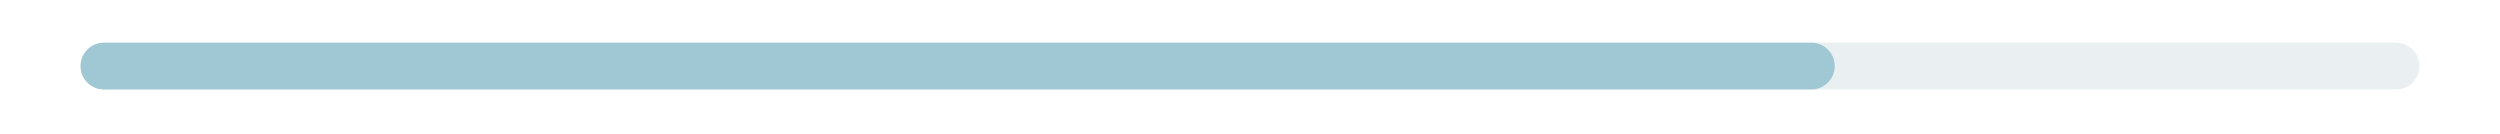 <svg xmlns="http://www.w3.org/2000/svg" xmlns:xlink="http://www.w3.org/1999/xlink" width="1400" zoomAndPan="magnify" viewBox="0 0 1050 56.25" height="75" preserveAspectRatio="xMidYMid meet" version="1.0"><defs><filter x="0%" y="0%" width="100%" height="100%" id="a533c935da"><feColorMatrix values="0 0 0 0 1 0 0 0 0 1 0 0 0 0 1 0 0 0 1 0" color-interpolation-filters="sRGB"/></filter><mask id="398626f013"><g filter="url(#a533c935da)"><rect x="-105" width="1260" fill="#000000" y="-5.625" height="67.5" fill-opacity="0.6"/></g></mask><clipPath id="e81c0f7461"><path d="M 0.672 0.762 L 983.328 0.762 L 983.328 20.656 L 0.672 20.656 Z M 0.672 0.762 " clip-rule="nonzero"/></clipPath><clipPath id="077d1e1854"><path d="M 0.828 0.93 L 983.172 0.93 L 983.172 20.578 L 0.828 20.578 Z M 0.828 0.93 " clip-rule="nonzero"/></clipPath><clipPath id="49014355b0"><path d="M 10.652 0.93 L 973.348 0.93 C 978.773 0.93 983.172 5.328 983.172 10.754 C 983.172 16.18 978.773 20.578 973.348 20.578 L 10.652 20.578 C 5.227 20.578 0.828 16.18 0.828 10.754 C 0.828 5.328 5.227 0.93 10.652 0.93 Z M 10.652 0.93 " clip-rule="nonzero"/></clipPath><clipPath id="0a9bbbcc26"><path d="M 0.828 0.93 L 983.172 0.93 L 983.172 20.578 L 0.828 20.578 Z M 0.828 0.93 " clip-rule="nonzero"/></clipPath><clipPath id="adc2991be1"><path d="M 10.652 0.93 L 973.348 0.93 C 978.773 0.93 983.172 5.328 983.172 10.754 C 983.172 16.18 978.773 20.578 973.348 20.578 L 10.652 20.578 C 5.227 20.578 0.828 16.18 0.828 10.754 C 0.828 5.328 5.227 0.93 10.652 0.93 Z M 10.652 0.93 " clip-rule="nonzero"/></clipPath><clipPath id="7bf0e26269"><rect x="0" width="984" y="0" height="21"/></clipPath><clipPath id="c8a878f194"><path d="M 0.828 0.93 L 737.586 0.93 L 737.586 20.578 L 0.828 20.578 Z M 0.828 0.93 " clip-rule="nonzero"/></clipPath><clipPath id="b817e82049"><path d="M 10.652 0.93 L 727.762 0.93 C 733.188 0.93 737.586 5.328 737.586 10.754 C 737.586 16.18 733.188 20.578 727.762 20.578 L 10.652 20.578 C 5.227 20.578 0.828 16.18 0.828 10.754 C 0.828 5.328 5.227 0.93 10.652 0.93 Z M 10.652 0.93 " clip-rule="nonzero"/></clipPath><clipPath id="bb17655b80"><path d="M 0.828 0.93 L 737.586 0.93 L 737.586 20.578 L 0.828 20.578 Z M 0.828 0.93 " clip-rule="nonzero"/></clipPath><clipPath id="009681249a"><path d="M 10.652 0.93 L 727.762 0.93 C 733.188 0.93 737.586 5.328 737.586 10.754 C 737.586 16.18 733.188 20.578 727.762 20.578 L 10.652 20.578 C 5.227 20.578 0.828 16.18 0.828 10.754 C 0.828 5.328 5.227 0.93 10.652 0.93 Z M 10.652 0.93 " clip-rule="nonzero"/></clipPath><clipPath id="3b70c659bc"><rect x="0" width="738" y="0" height="21"/></clipPath><clipPath id="8eff0bf338"><rect x="0" width="984" y="0" height="21"/></clipPath><clipPath id="068aa69b89"><rect x="0" width="984" y="0" height="21"/></clipPath></defs><g mask="url(#398626f013)"><g transform="matrix(1, 0, 0, 1, 33, 17)"><g clip-path="url(#068aa69b89)"><g clip-path="url(#e81c0f7461)"><g transform="matrix(1, 0, 0, 1, 0, 0)"><g clip-path="url(#8eff0bf338)"><g clip-path="url(#077d1e1854)"><g clip-path="url(#49014355b0)"><g transform="matrix(1, 0, 0, 1, 0, 0)"><g clip-path="url(#7bf0e26269)"><g clip-path="url(#0a9bbbcc26)"><g clip-path="url(#adc2991be1)"><path fill="#dce5e7" d="M 0.828 0.93 L 983.172 0.93 L 983.172 20.578 L 0.828 20.578 Z M 0.828 0.93 " fill-opacity="1" fill-rule="nonzero"/></g></g></g></g></g></g><g clip-path="url(#c8a878f194)"><g clip-path="url(#b817e82049)"><g transform="matrix(1, 0, 0, 1, 0, 0)"><g clip-path="url(#3b70c659bc)"><g clip-path="url(#bb17655b80)"><g clip-path="url(#009681249a)"><path fill="#5fa1b8" d="M 0.828 0.93 L 983.172 0.93 L 983.172 20.578 L 0.828 20.578 Z M 0.828 0.93 " fill-opacity="1" fill-rule="nonzero"/></g></g></g></g></g></g></g></g></g></g></g></g></svg>